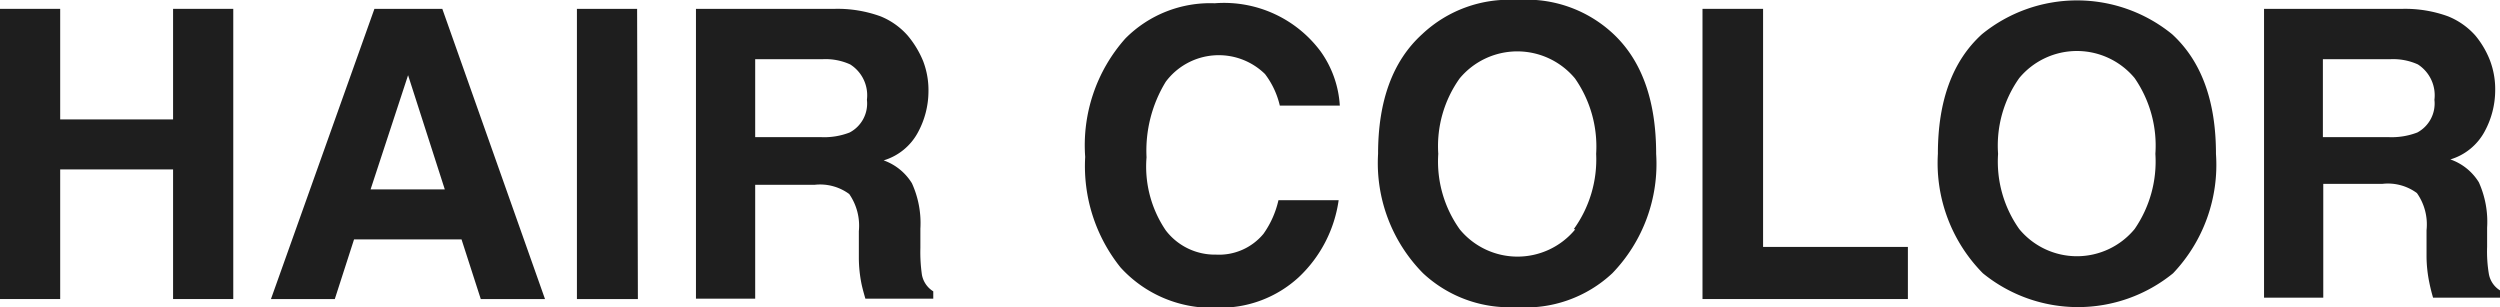 <svg xmlns="http://www.w3.org/2000/svg" width="130" height="15.97" viewBox="0 0 130 15.97">
  <defs>
    <style>
      .a {
        fill: #1e1e1e;
      }
    </style>
  </defs>
  <title>hc-header-title</title>
  <g>
    <path class="a" d="M0,15.55V.46H3.13V6.21H9V.46h3.13V15.55H9V8.81H3.13v6.74Z"/>
    <path class="a" d="M19.47.46H23l5.34,15.09H25l-1-3.1H18.41l-1,3.1H14.09Zm-.2,9.39h3.86L21.22,3.91Z"/>
    <path class="a" d="M33.17,15.55H30V.46h3.13Z"/>
    <path class="a" d="M45.79.85a3.76,3.76,0,0,1,1.41,1A5,5,0,0,1,48,3.17a4.21,4.21,0,0,1,.28,1.59,4.5,4.5,0,0,1-.54,2.11,3,3,0,0,1-1.79,1.47,2.84,2.84,0,0,1,1.47,1.19,5,5,0,0,1,.44,2.36v1a8.28,8.28,0,0,0,.08,1.4,1.29,1.29,0,0,0,.59.86v.38H45q-.15-.51-.21-.81a7,7,0,0,1-.13-1.3l0-1.4a2.89,2.89,0,0,0-.5-1.93,2.55,2.55,0,0,0-1.8-.48H39.27v5.92H36.19V.46h7.22A6.55,6.55,0,0,1,45.79.85ZM39.27,3.08V7.13h3.4a3.64,3.64,0,0,0,1.51-.24,1.7,1.7,0,0,0,.9-1.7,1.9,1.9,0,0,0-.87-1.84,3.08,3.08,0,0,0-1.46-.27Z"/>
    <path class="a" d="M58.52,2A6.21,6.21,0,0,1,63.16.17a6.26,6.26,0,0,1,5.51,2.5,5.39,5.39,0,0,1,1,2.82H66.55a4.32,4.32,0,0,0-.77-1.64,3.44,3.44,0,0,0-5.16.4,6.87,6.87,0,0,0-1,3.93,5.9,5.9,0,0,0,1,3.8,3.21,3.21,0,0,0,2.61,1.26,3,3,0,0,0,2.47-1.08,4.87,4.87,0,0,0,.78-1.75h3.13a6.8,6.8,0,0,1-2.07,4A6,6,0,0,1,63.33,16a6.42,6.42,0,0,1-5.06-2.09,8.41,8.41,0,0,1-1.84-5.75A8.35,8.35,0,0,1,58.52,2Z"/>
    <path class="a" d="M83.84,14.21a6.6,6.6,0,0,1-5,1.76A6.59,6.59,0,0,1,74,14.21,8.15,8.15,0,0,1,71.66,8q0-4.14,2.29-6.22A6.59,6.59,0,0,1,78.89,0a6.6,6.6,0,0,1,5,1.76Q86.12,3.85,86.12,8A8.18,8.18,0,0,1,83.84,14.21Zm-2-2.3A6.19,6.19,0,0,0,83,8a6.18,6.18,0,0,0-1.1-3.92,3.9,3.9,0,0,0-6,0A6.07,6.07,0,0,0,74.79,8a6.07,6.07,0,0,0,1.12,3.93,3.89,3.89,0,0,0,6,0Z"/>
    <path class="a" d="M88.53.46h3.15V12.84h7.53v2.71H88.53Z"/>
    <path class="a" d="M113,14.21a7.83,7.83,0,0,1-9.89,0A8.15,8.15,0,0,1,100.77,8q0-4.14,2.29-6.22a7.83,7.83,0,0,1,9.89,0q2.28,2.09,2.28,6.22A8.18,8.18,0,0,1,113,14.21Zm-2-2.3A6.19,6.19,0,0,0,112.08,8,6.18,6.18,0,0,0,111,4.06a3.9,3.9,0,0,0-6,0A6.07,6.07,0,0,0,103.9,8,6.07,6.07,0,0,0,105,11.91a3.89,3.89,0,0,0,6,0Z"/>
    <path class="a" d="M127.3.85a3.79,3.79,0,0,1,1.42,1,4.67,4.67,0,0,1,.75,1.27,4.21,4.21,0,0,1,.28,1.59,4.5,4.5,0,0,1-.54,2.11,3,3,0,0,1-1.79,1.47,2.83,2.83,0,0,1,1.48,1.19,5,5,0,0,1,.43,2.36v1a7.06,7.06,0,0,0,.09,1.4,1.27,1.27,0,0,0,.58.86v.38h-3.48c-.1-.34-.16-.61-.2-.81a7,7,0,0,1-.14-1.3l0-1.4a2.83,2.83,0,0,0-.5-1.93,2.54,2.54,0,0,0-1.79-.48h-3.08v5.92h-3.08V.46h7.21A6.51,6.51,0,0,1,127.3.85Zm-6.51,2.23V7.13h3.39a3.73,3.73,0,0,0,1.52-.24,1.71,1.71,0,0,0,.89-1.7,1.91,1.91,0,0,0-.86-1.84,3.11,3.11,0,0,0-1.46-.27Z"/>
  </g>
</svg>

